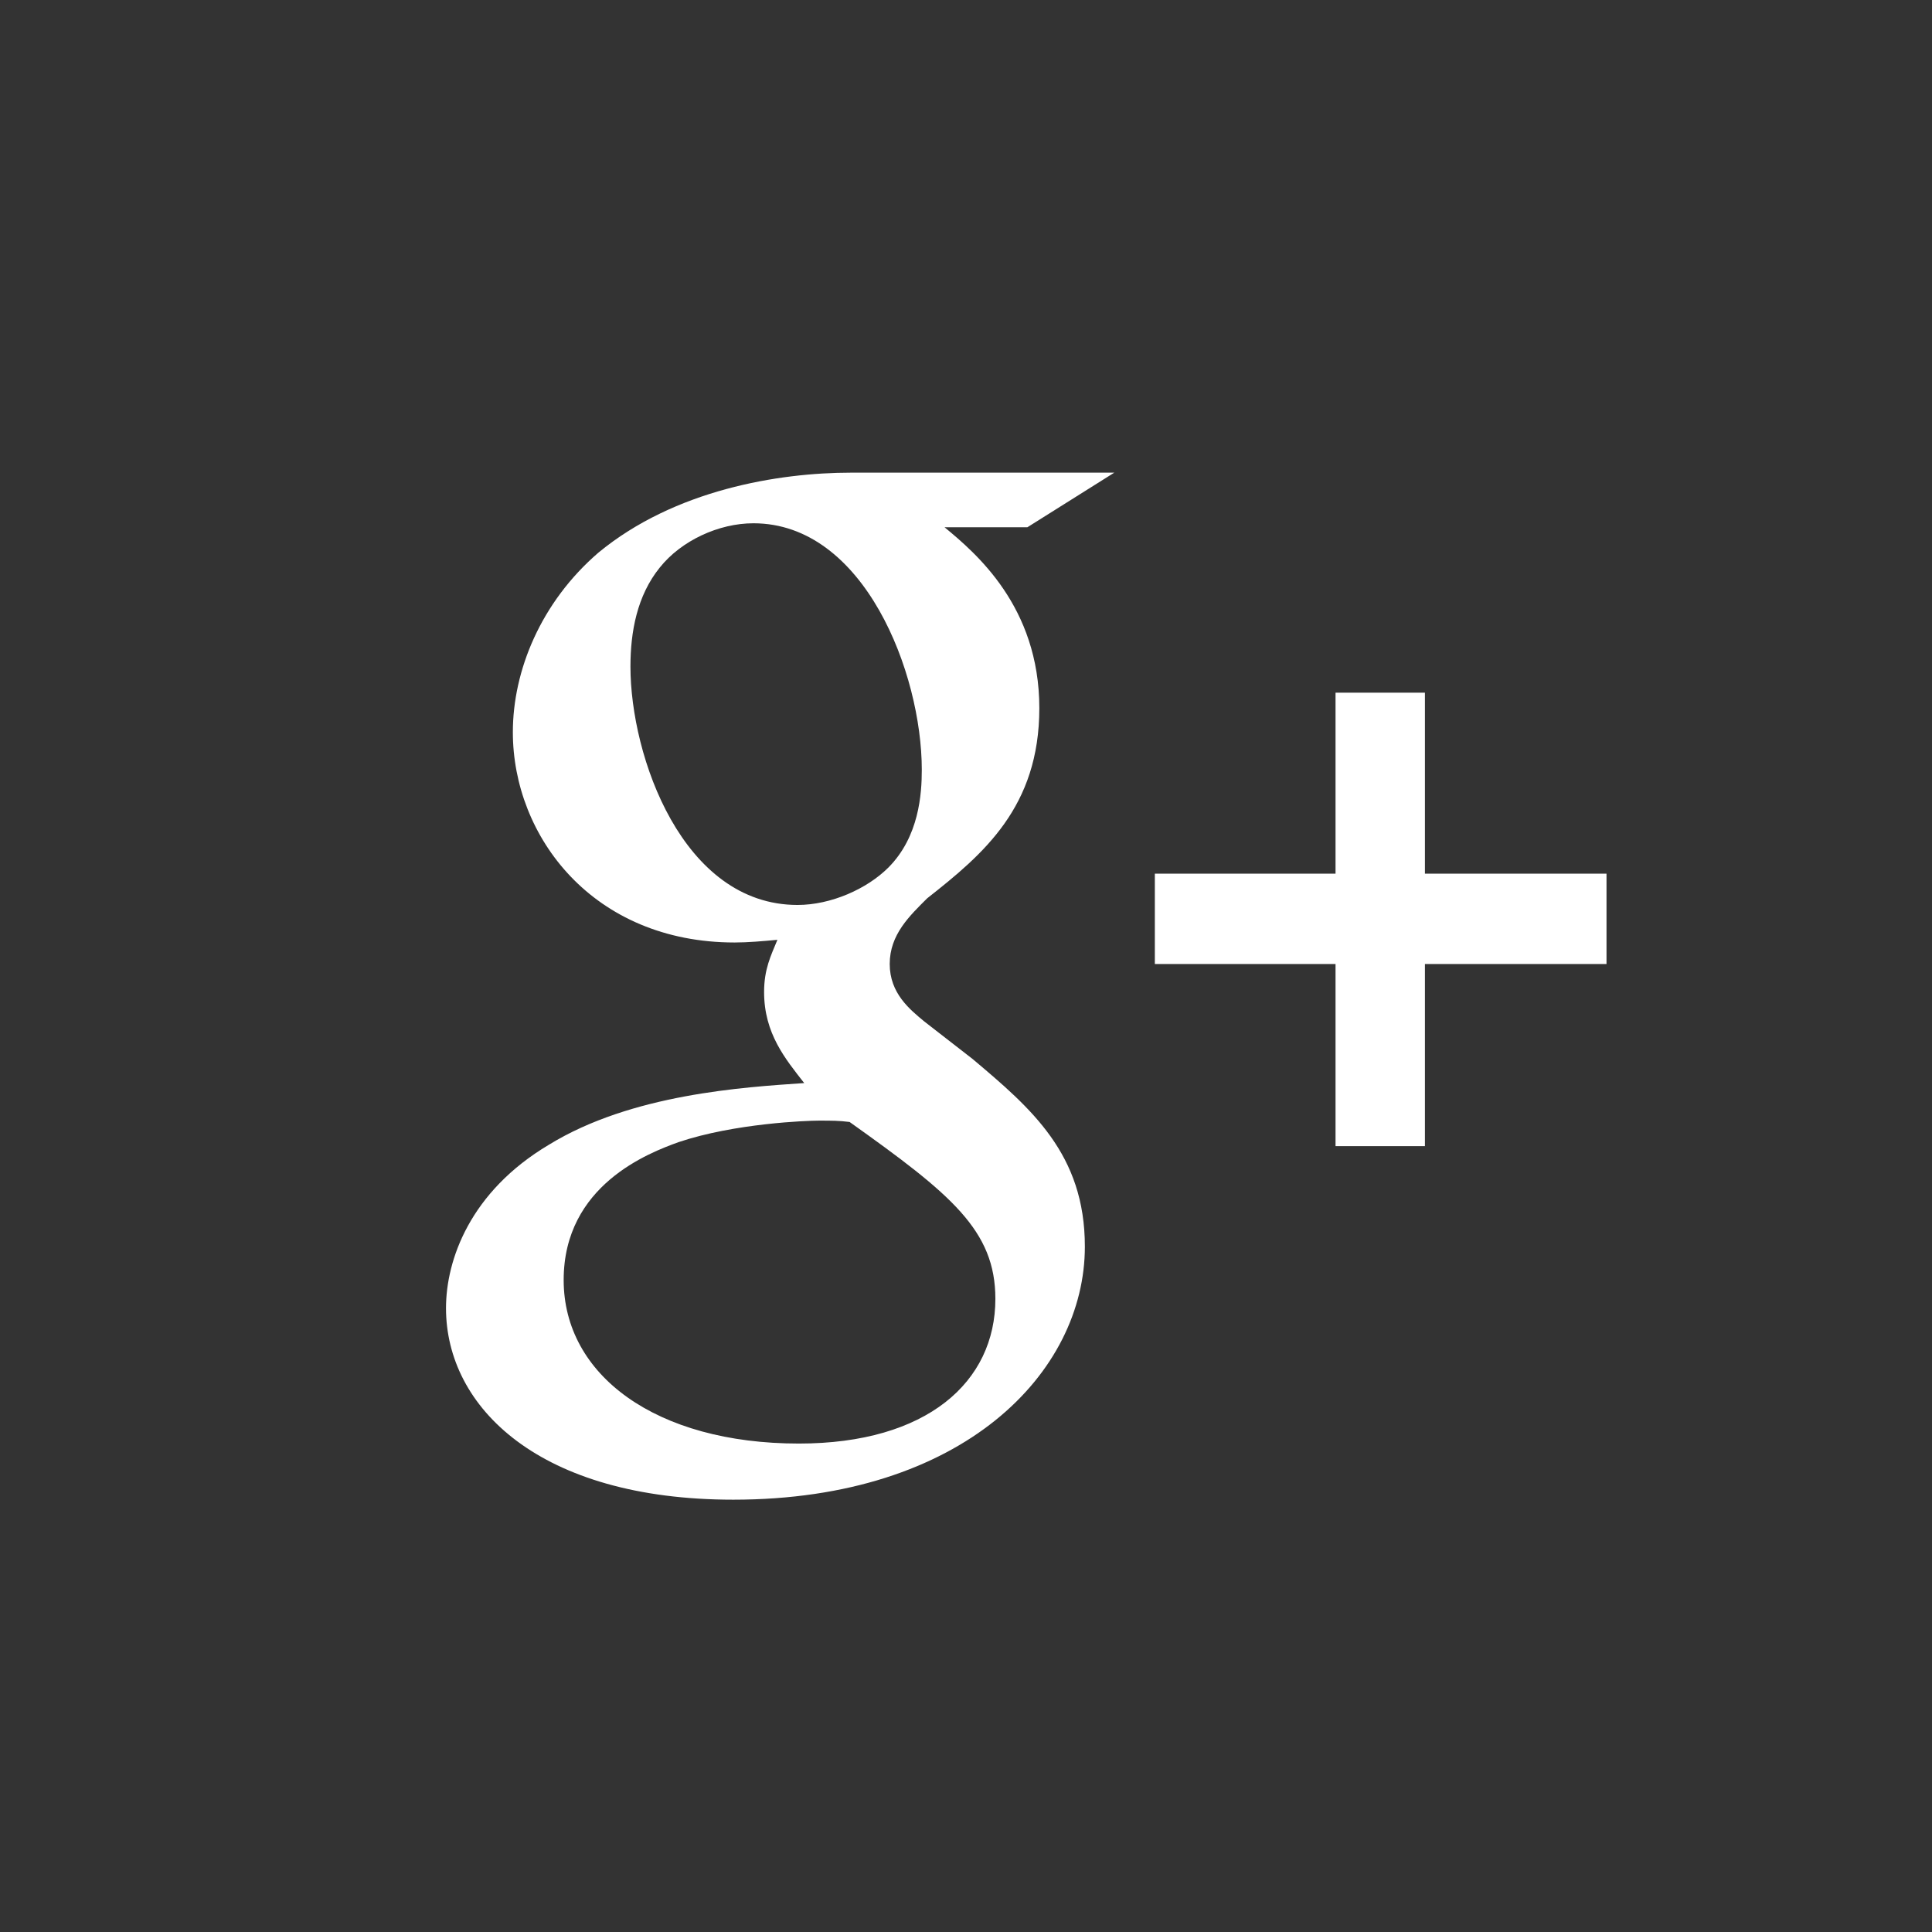 <?xml version="1.0" encoding="utf-8"?>
<!-- Generator: Adobe Illustrator 17.0.0, SVG Export Plug-In . SVG Version: 6.00 Build 0)  -->
<!DOCTYPE svg PUBLIC "-//W3C//DTD SVG 1.1//EN" "http://www.w3.org/Graphics/SVG/1.1/DTD/svg11.dtd">
<svg version="1.1" id="Layer_1" xmlns="http://www.w3.org/2000/svg" xmlns:xlink="http://www.w3.org/1999/xlink" x="0px" y="0px"
	 width="400px" height="400px" viewBox="0 0 400 400" enable-background="new 0 0 400 400" xml:space="preserve">
<rect x="0" y="0" width="400" height="400" fill="#333333" stroke="none"/>
<g>
	<path fill="#FFFFFF" d="M201.366,219.253l-9.971-7.745c-3.036-2.514-7.189-5.845-7.189-11.93c0-6.109,4.152-9.99,7.757-13.592
		c11.616-9.142,23.218-18.875,23.218-39.376c0-21.085-13.26-32.179-19.621-37.446h17.147l17.995-11.305h-54.522
		c-14.956,0-36.52,3.541-52.298,16.571c-11.901,10.259-17.701,24.413-17.701,37.158c0,21.624,16.599,43.545,45.928,43.545
		c2.766,0,5.792-0.273,8.847-0.555c-1.378,3.327-2.759,6.108-2.759,10.809c0,8.592,4.414,13.863,8.306,18.852
		c-12.459,0.857-35.72,2.234-52.867,12.773c-16.324,9.71-21.296,23.848-21.296,33.825c0,20.53,19.354,39.656,59.488,39.656
		c47.59,0,72.782-26.335,72.782-52.401C224.61,238.941,213.543,229.512,201.366,219.253 M165.121,187.362
		c-23.81,0-34.594-30.772-34.594-49.345c0-7.229,1.367-14.696,6.079-20.52c4.437-5.554,12.172-9.158,19.386-9.158
		c22.954,0,34.855,31.049,34.855,51.025c0,4.992-0.548,13.852-6.915,20.249C179.488,184.054,172.035,187.362,165.121,187.362
		 M165.395,298.873c-29.605,0-48.694-14.163-48.694-33.851s17.701-26.349,23.787-28.555c11.622-3.906,26.566-4.454,29.056-4.454
		c2.772,0,4.156,0,6.357,0.281c21.045,14.98,30.18,22.443,30.18,36.619C206.081,286.086,191.964,298.873,165.395,298.873"/>
	<polygon fill="#FFFFFF" points="295.019,180.884 295.019,143.411 276.508,143.411 276.508,180.884 239.097,180.884 
		239.097,199.589 276.508,199.589 276.508,237.296 295.019,237.296 295.019,199.589 332.609,199.589 332.609,180.884 	"/>
</g>
</svg>
